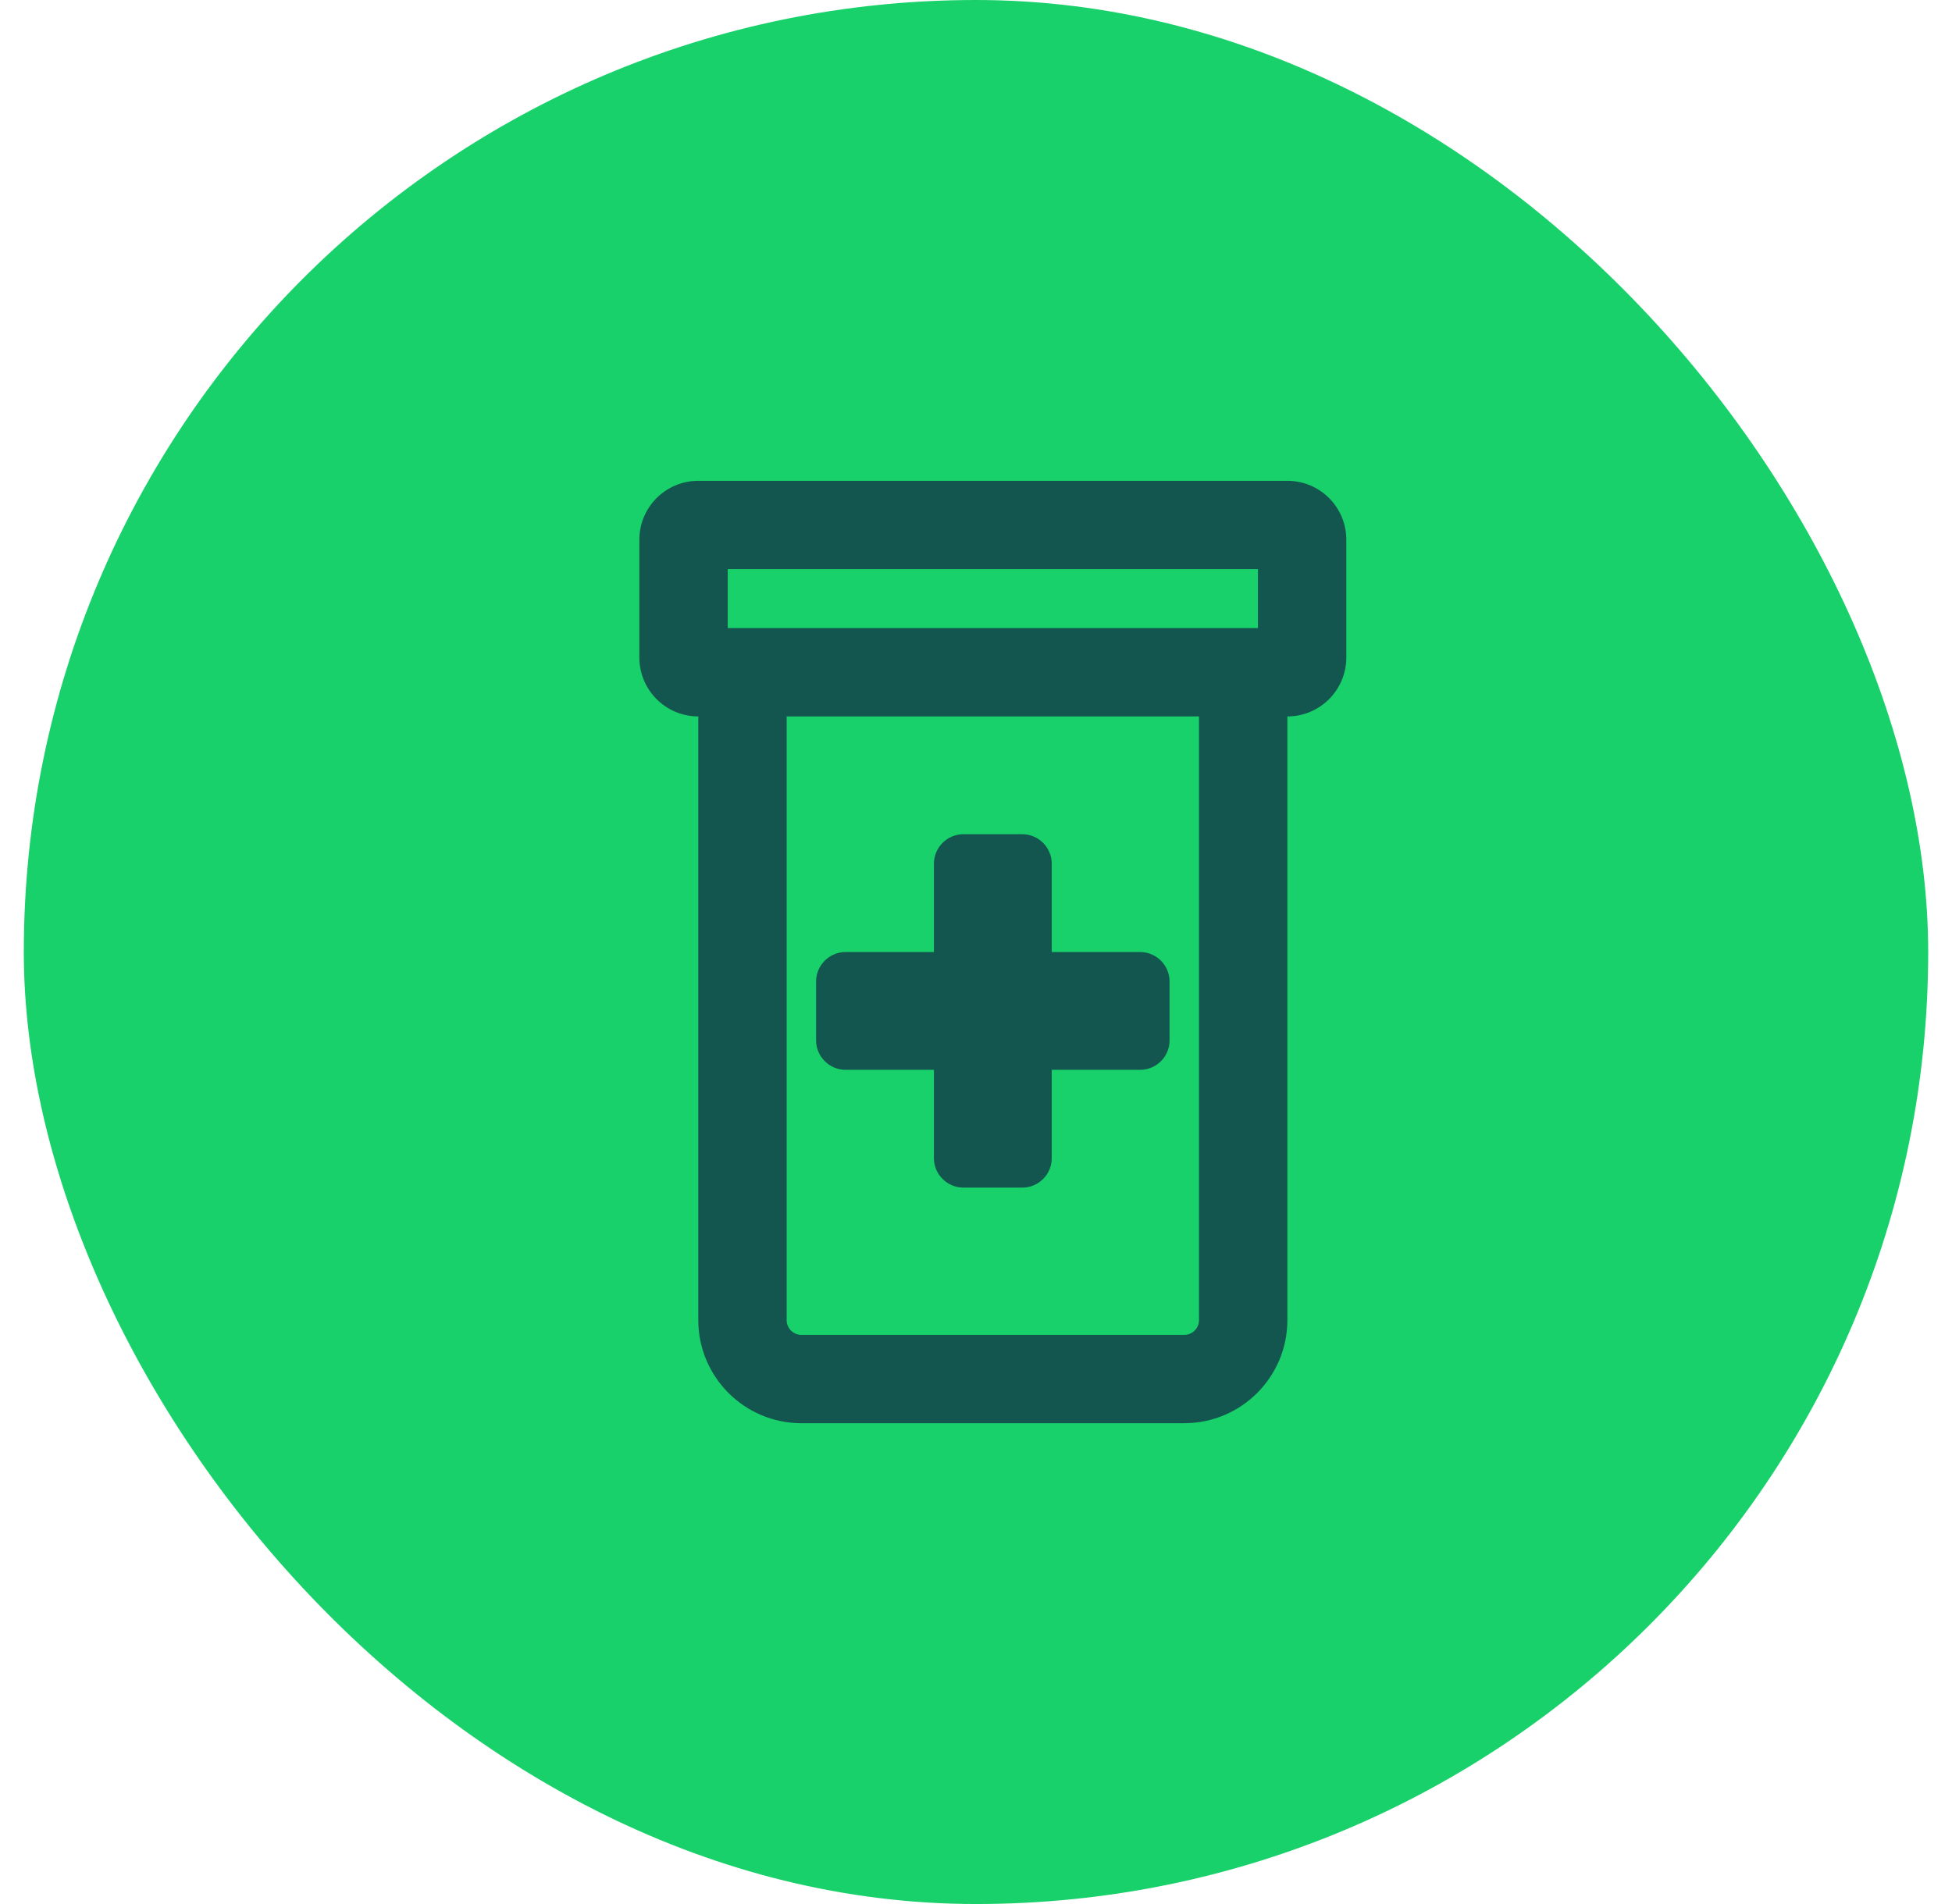 <svg xmlns="http://www.w3.org/2000/svg" width="41" height="40" viewBox="0 0 41 40" fill="none"><rect x="0.5" width="40" height="40" rx="20" fill="#19D16A"></rect><path d="M27.04 10.101H14.667C13.983 10.101 13.429 10.655 13.429 11.338V13.813C13.429 14.496 13.983 15.051 14.667 15.051V27.734C14.667 28.928 15.638 29.899 16.832 29.899H24.875C26.069 29.899 27.04 28.928 27.04 27.734V15.051C27.724 15.051 28.278 14.496 28.278 13.813V11.338C28.278 10.655 27.725 10.101 27.04 10.101ZM25.184 27.734C25.184 27.904 25.045 28.043 24.875 28.043H16.832C16.662 28.043 16.523 27.904 16.523 27.734V15.051H25.184V27.734ZM26.422 13.194H15.285V11.957H26.422V13.194ZM17.76 22.475H19.616V24.331C19.616 24.671 19.895 24.95 20.235 24.95H21.472C21.814 24.95 22.091 24.672 22.091 24.331V22.475H23.947C24.289 22.475 24.566 22.198 24.566 21.856V20.619C24.566 20.279 24.287 20 23.947 20H22.091V18.144C22.091 17.804 21.812 17.525 21.472 17.525H20.235C19.895 17.525 19.616 17.804 19.616 18.144V20H17.76C17.42 20 17.141 20.279 17.141 20.619V21.856C17.141 22.196 17.42 22.475 17.76 22.475Z" fill="#135650"></path></svg>